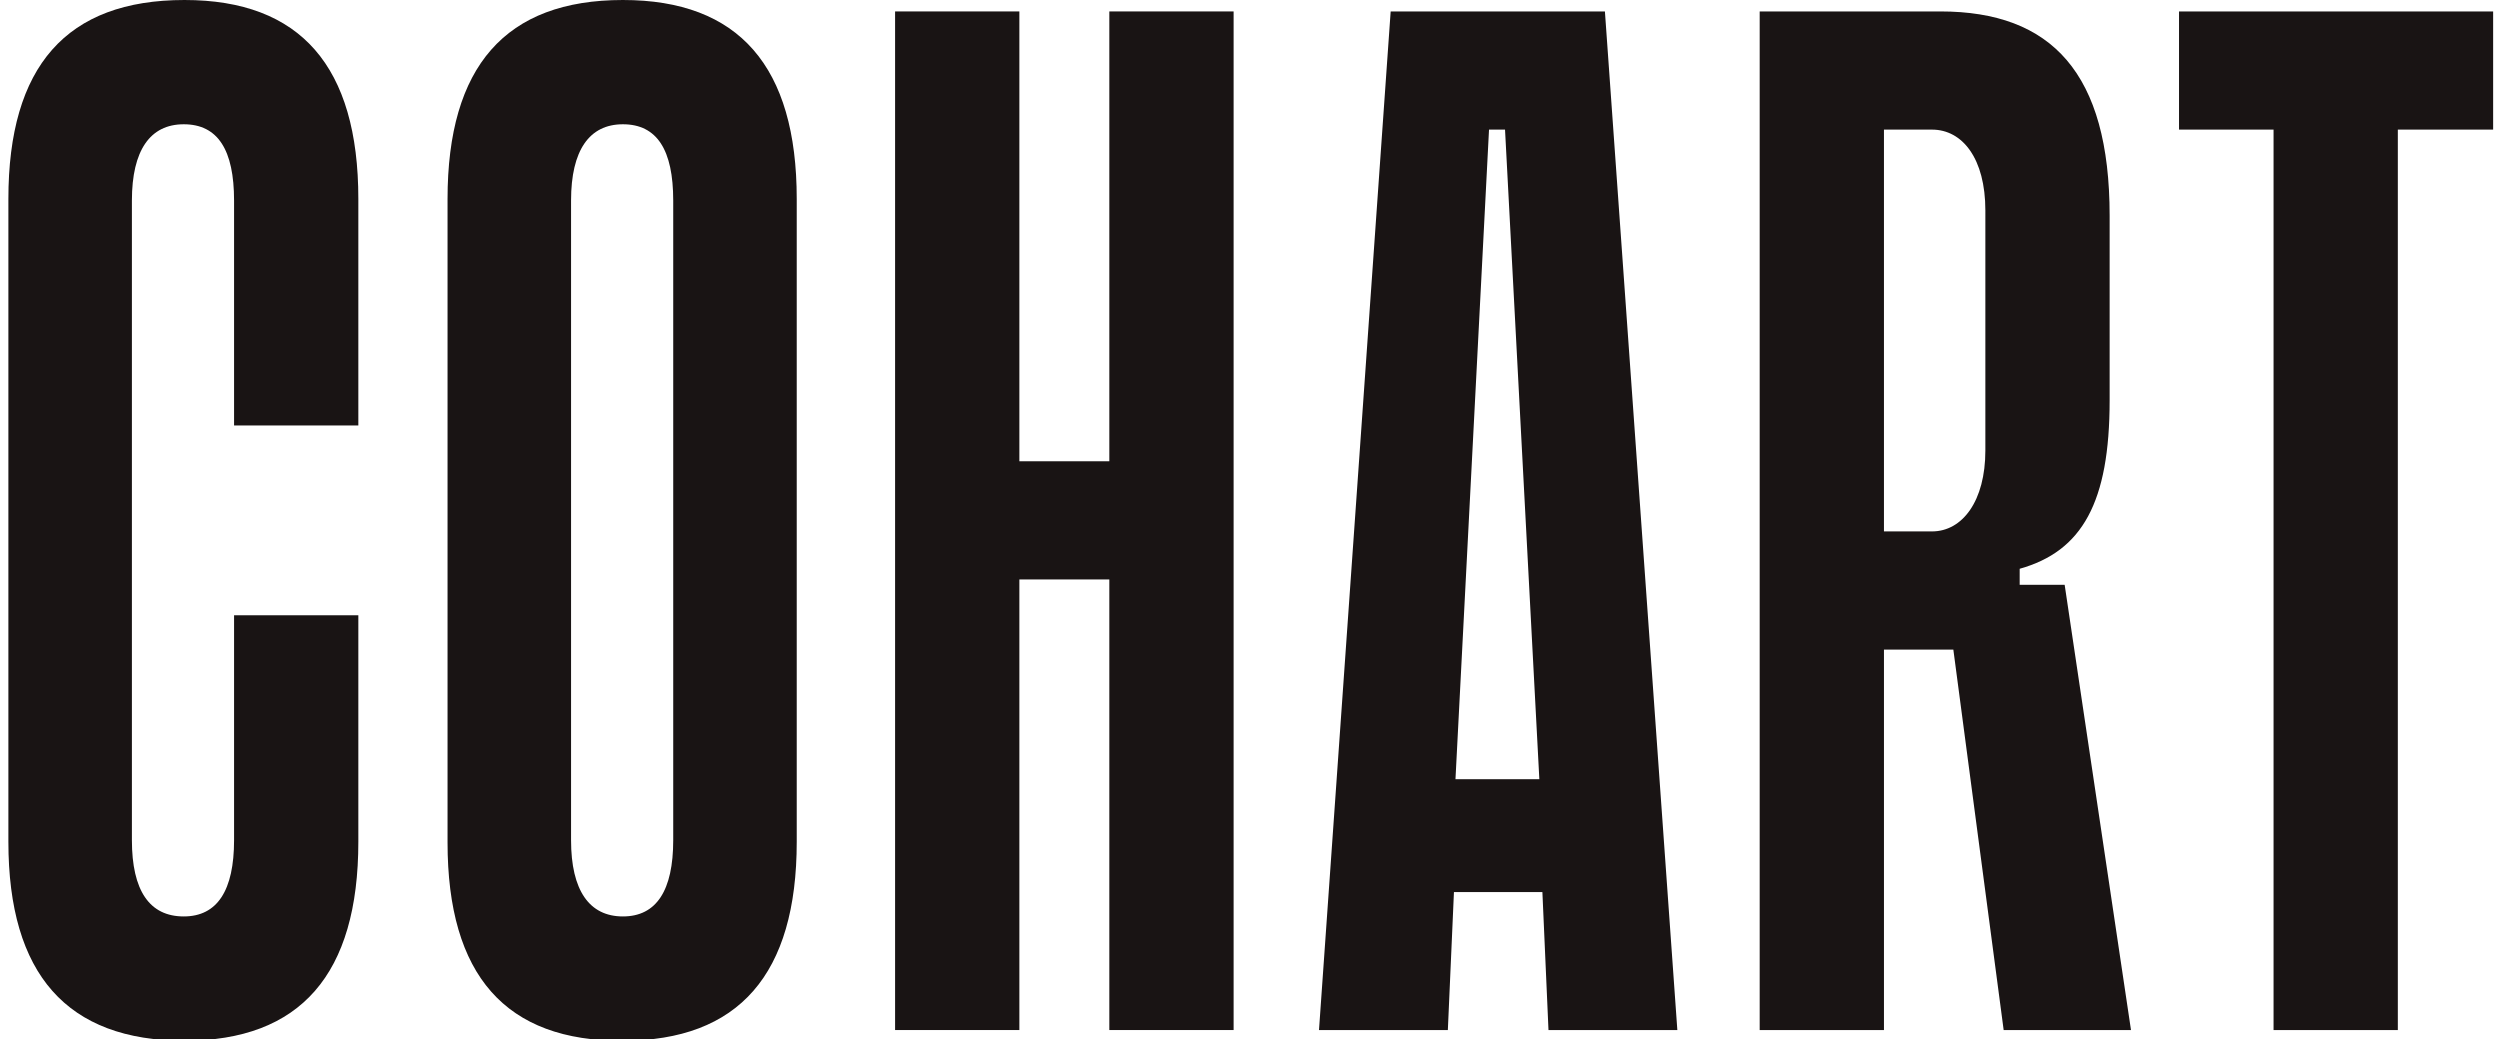 <?xml version="1.0" encoding="utf-8"?>
<!-- Generator: Adobe Illustrator 28.2.0, SVG Export Plug-In . SVG Version: 6.00 Build 0)  -->
<svg version="1.1" id="Layer_1" xmlns="http://www.w3.org/2000/svg" xmlns:xlink="http://www.w3.org/1999/xlink" x="0px" y="0px"
	 viewBox="0 0 327.9 136.3" style="enable-background:new 0 0 327.9 136.3;" xml:space="preserve">
<style type="text/css">
	.st0{fill:#191414;}
</style>
<path class="st0" d="M24.2,0C39.4,0,47,8.7,47,26.1v29.7H30.7V26.3c0-6.6-2.1-10-6.6-10c-4.4,0-6.8,3.4-6.8,10v83.9
	c0,6.6,2.3,10,6.8,10c4.4,0,6.6-3.4,6.6-10V80.7H47v29.7c0,17.4-7.6,26.1-22.8,26.1c-15.4,0-23.1-8.7-23.1-26.1V26.1
	C1.1,8.7,8.7,0,24.2,0z"/>
<path class="st0" d="M58.7,110.5V26.1C58.7,8.7,66.3,0,81.7,0c15.2,0,22.8,8.7,22.8,26.1v84.3c0,17.4-7.6,26.1-22.8,26.1
	C66.3,136.6,58.7,127.9,58.7,110.5z M81.7,120.2c4.4,0,6.6-3.4,6.6-10V26.3c0-6.6-2.1-10-6.6-10c-4.4,0-6.8,3.4-6.8,10v83.9
	C74.9,116.8,77.3,120.2,81.7,120.2z"/>
<path class="st0" d="M133.7,1.5v59h11.8v-59h16.3v133.6h-16.3V76h-11.8v59.1h-16.3V1.5H133.7z"/>
<path class="st0" d="M182.4,1.5h28.1l9.5,133.6h-16.9l-0.8-18.1h-11.6l-0.8,18.1h-16.9L182.4,1.5z M201.9,102.2L197.4,17h-2.1
	l-4.4,85.2H201.9z"/>
<path class="st0" d="M230.8,1.5h23.7c14.6,0,22.2,8.1,22.2,26.8v24.2c0,13.4-3.6,19.8-11.8,22.1v2.1h5.9l8.7,58.4h-16.7l-6.6-49.9
	h-9.1v49.9h-16.3L230.8,1.5z M247.1,17v52.7h6.3c4,0,7-4,7-10.6V27.6c0-6.8-3-10.6-7-10.6L247.1,17z"/>
<path class="st0" d="M285.8,17V1.5h41.2V17h-12.5v118.1h-16.3V17H285.8z"/>
</svg>
